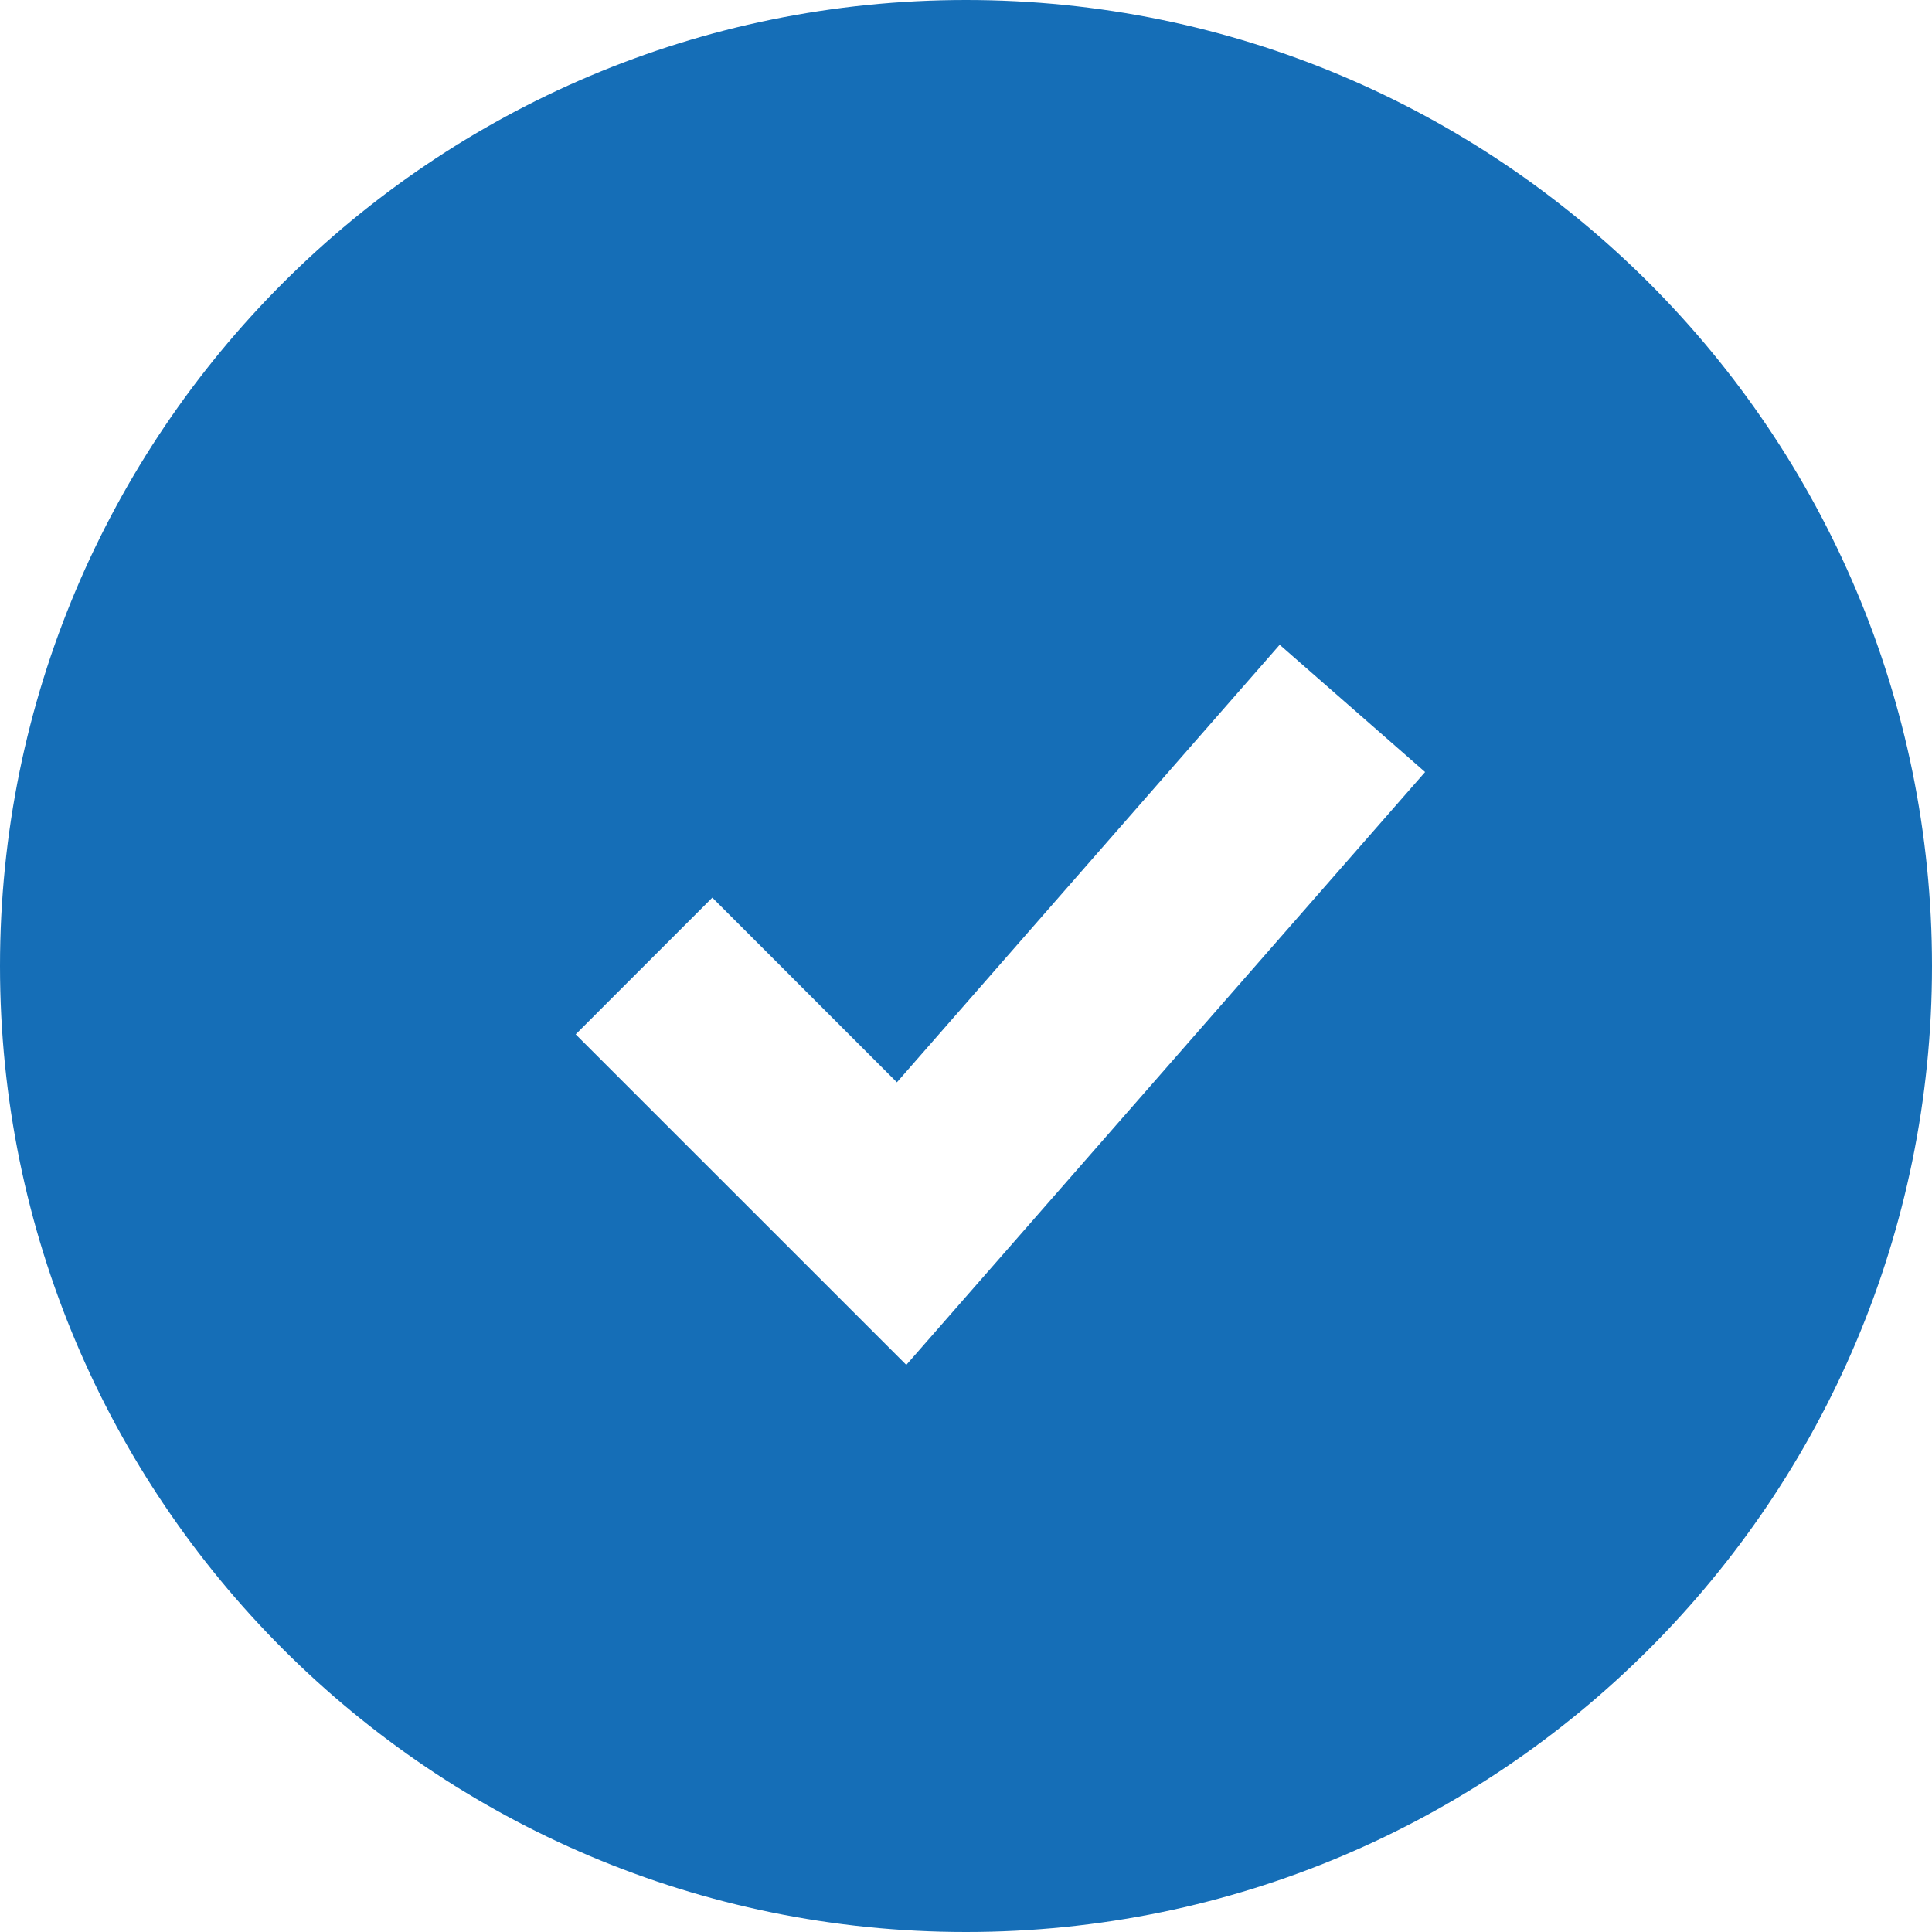 <?xml version="1.0" encoding="UTF-8"?>
<svg width="30px" height="30px" viewBox="0 0 30 30" version="1.1" xmlns="http://www.w3.org/2000/svg" xmlns:xlink="http://www.w3.org/1999/xlink">
    <!-- Generator: Sketch 55.2 (78181) - https://sketchapp.com -->
    <title>checkmark</title>
    <desc>Created with Sketch.</desc>
    <g id="checkmark" stroke="none" stroke-width="1" fill="none" fill-rule="evenodd">
        <path d="M15,30 C6.716,30 0,23.284 0,15 C0,6.716 6.716,0 15,0 C23.284,0 30,6.716 30,15 C30,23.284 23.284,30 15,30 Z M13.927,16.806 L11.061,13.939 L8.939,16.061 L14.073,21.194 L22.129,11.988 L19.871,10.012 L13.927,16.806 Z" id="Combined-Shape" fill="#156eb7"></path>
    </g>
</svg>